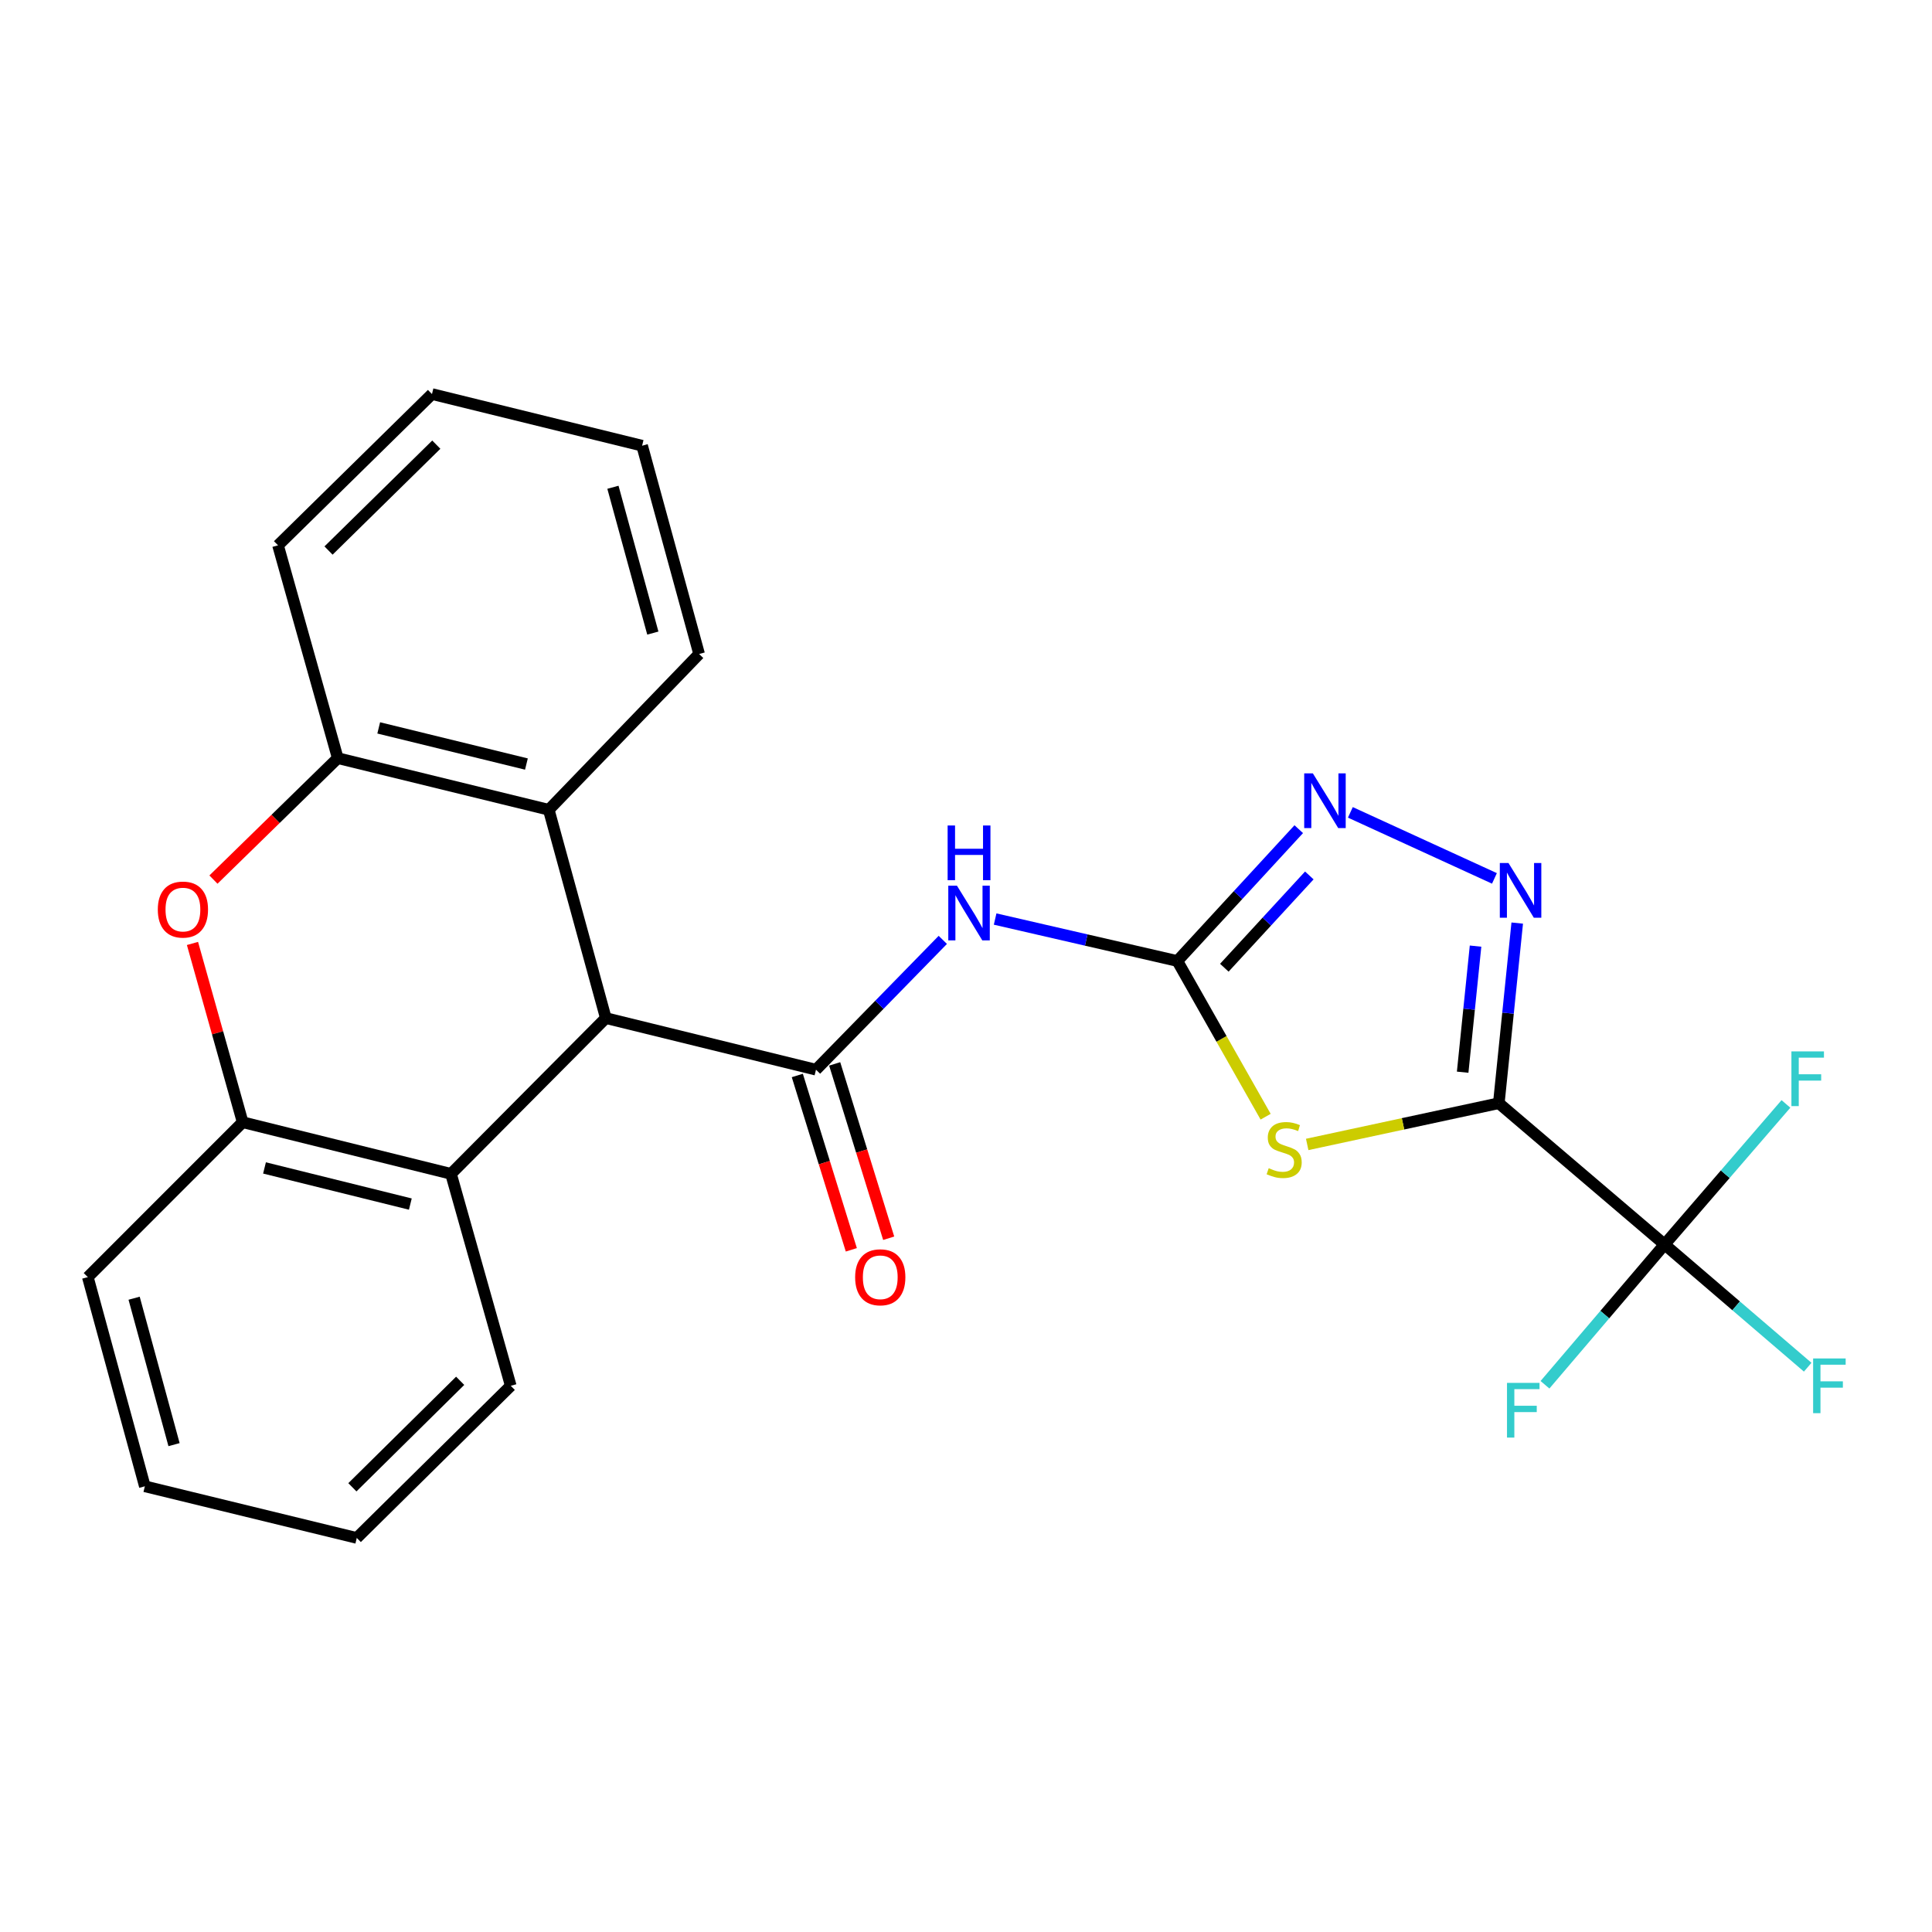 <?xml version='1.0' encoding='iso-8859-1'?>
<svg version='1.1' baseProfile='full'
              xmlns='http://www.w3.org/2000/svg'
                      xmlns:rdkit='http://www.rdkit.org/xml'
                      xmlns:xlink='http://www.w3.org/1999/xlink'
                  xml:space='preserve'
width='1000px' height='1000px' viewBox='0 0 1000 1000'>
<!-- END OF HEADER -->
<rect style='opacity:1.0;fill:#FFFFFF;stroke:none' width='1000' height='1000' x='0' y='0'> </rect>
<path class='bond-0' d='M 775.785,571.014 L 726.194,581.688' style='fill:none;fill-rule:evenodd;stroke:#000000;stroke-width:6px;stroke-linecap:butt;stroke-linejoin:miter;stroke-opacity:1' />
<path class='bond-0' d='M 726.194,581.688 L 676.602,592.363' style='fill:none;fill-rule:evenodd;stroke:#CCCC00;stroke-width:6px;stroke-linecap:butt;stroke-linejoin:miter;stroke-opacity:1' />
<path class='bond-3' d='M 775.785,571.014 L 780.55,524.398' style='fill:none;fill-rule:evenodd;stroke:#000000;stroke-width:6px;stroke-linecap:butt;stroke-linejoin:miter;stroke-opacity:1' />
<path class='bond-3' d='M 780.55,524.398 L 785.315,477.782' style='fill:none;fill-rule:evenodd;stroke:#0000FF;stroke-width:6px;stroke-linecap:butt;stroke-linejoin:miter;stroke-opacity:1' />
<path class='bond-3' d='M 757.072,554.97 L 760.407,522.339' style='fill:none;fill-rule:evenodd;stroke:#000000;stroke-width:6px;stroke-linecap:butt;stroke-linejoin:miter;stroke-opacity:1' />
<path class='bond-3' d='M 760.407,522.339 L 763.743,489.708' style='fill:none;fill-rule:evenodd;stroke:#0000FF;stroke-width:6px;stroke-linecap:butt;stroke-linejoin:miter;stroke-opacity:1' />
<path class='bond-5' d='M 775.785,571.014 L 861.58,644.143' style='fill:none;fill-rule:evenodd;stroke:#000000;stroke-width:6px;stroke-linecap:butt;stroke-linejoin:miter;stroke-opacity:1' />
<path class='bond-1' d='M 655.086,578.006 L 632.239,537.71' style='fill:none;fill-rule:evenodd;stroke:#CCCC00;stroke-width:6px;stroke-linecap:butt;stroke-linejoin:miter;stroke-opacity:1' />
<path class='bond-1' d='M 632.239,537.71 L 609.393,497.413' style='fill:none;fill-rule:evenodd;stroke:#000000;stroke-width:6px;stroke-linecap:butt;stroke-linejoin:miter;stroke-opacity:1' />
<path class='bond-4' d='M 609.393,497.413 L 562.236,486.555' style='fill:none;fill-rule:evenodd;stroke:#000000;stroke-width:6px;stroke-linecap:butt;stroke-linejoin:miter;stroke-opacity:1' />
<path class='bond-4' d='M 562.236,486.555 L 515.078,475.696' style='fill:none;fill-rule:evenodd;stroke:#0000FF;stroke-width:6px;stroke-linecap:butt;stroke-linejoin:miter;stroke-opacity:1' />
<path class='bond-25' d='M 609.393,497.413 L 640.814,463.294' style='fill:none;fill-rule:evenodd;stroke:#000000;stroke-width:6px;stroke-linecap:butt;stroke-linejoin:miter;stroke-opacity:1' />
<path class='bond-25' d='M 640.814,463.294 L 672.235,429.176' style='fill:none;fill-rule:evenodd;stroke:#0000FF;stroke-width:6px;stroke-linecap:butt;stroke-linejoin:miter;stroke-opacity:1' />
<path class='bond-25' d='M 633.713,500.894 L 655.708,477.011' style='fill:none;fill-rule:evenodd;stroke:#000000;stroke-width:6px;stroke-linecap:butt;stroke-linejoin:miter;stroke-opacity:1' />
<path class='bond-25' d='M 655.708,477.011 L 677.703,453.128' style='fill:none;fill-rule:evenodd;stroke:#0000FF;stroke-width:6px;stroke-linecap:butt;stroke-linejoin:miter;stroke-opacity:1' />
<path class='bond-2' d='M 422.358,553.668 L 455.178,520.074' style='fill:none;fill-rule:evenodd;stroke:#000000;stroke-width:6px;stroke-linecap:butt;stroke-linejoin:miter;stroke-opacity:1' />
<path class='bond-2' d='M 455.178,520.074 L 487.999,486.48' style='fill:none;fill-rule:evenodd;stroke:#0000FF;stroke-width:6px;stroke-linecap:butt;stroke-linejoin:miter;stroke-opacity:1' />
<path class='bond-7' d='M 422.358,553.668 L 313.571,526.963' style='fill:none;fill-rule:evenodd;stroke:#000000;stroke-width:6px;stroke-linecap:butt;stroke-linejoin:miter;stroke-opacity:1' />
<path class='bond-13' d='M 412.688,556.664 L 426.666,601.784' style='fill:none;fill-rule:evenodd;stroke:#000000;stroke-width:6px;stroke-linecap:butt;stroke-linejoin:miter;stroke-opacity:1' />
<path class='bond-13' d='M 426.666,601.784 L 440.644,646.904' style='fill:none;fill-rule:evenodd;stroke:#FF0000;stroke-width:6px;stroke-linecap:butt;stroke-linejoin:miter;stroke-opacity:1' />
<path class='bond-13' d='M 432.029,550.672 L 446.007,595.792' style='fill:none;fill-rule:evenodd;stroke:#000000;stroke-width:6px;stroke-linecap:butt;stroke-linejoin:miter;stroke-opacity:1' />
<path class='bond-13' d='M 446.007,595.792 L 459.985,640.912' style='fill:none;fill-rule:evenodd;stroke:#FF0000;stroke-width:6px;stroke-linecap:butt;stroke-linejoin:miter;stroke-opacity:1' />
<path class='bond-6' d='M 773.521,454.656 L 698.947,420.48' style='fill:none;fill-rule:evenodd;stroke:#0000FF;stroke-width:6px;stroke-linecap:butt;stroke-linejoin:miter;stroke-opacity:1' />
<path class='bond-14' d='M 861.58,644.143 L 830.63,680.449' style='fill:none;fill-rule:evenodd;stroke:#000000;stroke-width:6px;stroke-linecap:butt;stroke-linejoin:miter;stroke-opacity:1' />
<path class='bond-14' d='M 830.63,680.449 L 799.679,716.754' style='fill:none;fill-rule:evenodd;stroke:#33CCCC;stroke-width:6px;stroke-linecap:butt;stroke-linejoin:miter;stroke-opacity:1' />
<path class='bond-15' d='M 861.58,644.143 L 892.99,607.767' style='fill:none;fill-rule:evenodd;stroke:#000000;stroke-width:6px;stroke-linecap:butt;stroke-linejoin:miter;stroke-opacity:1' />
<path class='bond-15' d='M 892.99,607.767 L 924.4,571.391' style='fill:none;fill-rule:evenodd;stroke:#33CCCC;stroke-width:6px;stroke-linecap:butt;stroke-linejoin:miter;stroke-opacity:1' />
<path class='bond-16' d='M 861.58,644.143 L 898.621,675.904' style='fill:none;fill-rule:evenodd;stroke:#000000;stroke-width:6px;stroke-linecap:butt;stroke-linejoin:miter;stroke-opacity:1' />
<path class='bond-16' d='M 898.621,675.904 L 935.662,707.665' style='fill:none;fill-rule:evenodd;stroke:#33CCCC;stroke-width:6px;stroke-linecap:butt;stroke-linejoin:miter;stroke-opacity:1' />
<path class='bond-9' d='M 313.571,526.963 L 233.434,607.584' style='fill:none;fill-rule:evenodd;stroke:#000000;stroke-width:6px;stroke-linecap:butt;stroke-linejoin:miter;stroke-opacity:1' />
<path class='bond-10' d='M 313.571,526.963 L 284.042,419.143' style='fill:none;fill-rule:evenodd;stroke:#000000;stroke-width:6px;stroke-linecap:butt;stroke-linejoin:miter;stroke-opacity:1' />
<path class='bond-8' d='M 110.481,455.273 L 142.654,423.845' style='fill:none;fill-rule:evenodd;stroke:#FF0000;stroke-width:6px;stroke-linecap:butt;stroke-linejoin:miter;stroke-opacity:1' />
<path class='bond-8' d='M 142.654,423.845 L 174.827,392.416' style='fill:none;fill-rule:evenodd;stroke:#000000;stroke-width:6px;stroke-linecap:butt;stroke-linejoin:miter;stroke-opacity:1' />
<path class='bond-26' d='M 99.626,488.328 L 112.614,534.592' style='fill:none;fill-rule:evenodd;stroke:#FF0000;stroke-width:6px;stroke-linecap:butt;stroke-linejoin:miter;stroke-opacity:1' />
<path class='bond-26' d='M 112.614,534.592 L 125.603,580.857' style='fill:none;fill-rule:evenodd;stroke:#000000;stroke-width:6px;stroke-linecap:butt;stroke-linejoin:miter;stroke-opacity:1' />
<path class='bond-11' d='M 233.434,607.584 L 125.603,580.857' style='fill:none;fill-rule:evenodd;stroke:#000000;stroke-width:6px;stroke-linecap:butt;stroke-linejoin:miter;stroke-opacity:1' />
<path class='bond-11' d='M 212.388,623.228 L 136.906,604.519' style='fill:none;fill-rule:evenodd;stroke:#000000;stroke-width:6px;stroke-linecap:butt;stroke-linejoin:miter;stroke-opacity:1' />
<path class='bond-18' d='M 233.434,607.584 L 264.368,717.294' style='fill:none;fill-rule:evenodd;stroke:#000000;stroke-width:6px;stroke-linecap:butt;stroke-linejoin:miter;stroke-opacity:1' />
<path class='bond-12' d='M 284.042,419.143 L 174.827,392.416' style='fill:none;fill-rule:evenodd;stroke:#000000;stroke-width:6px;stroke-linecap:butt;stroke-linejoin:miter;stroke-opacity:1' />
<path class='bond-12' d='M 272.473,395.467 L 196.023,376.758' style='fill:none;fill-rule:evenodd;stroke:#000000;stroke-width:6px;stroke-linecap:butt;stroke-linejoin:miter;stroke-opacity:1' />
<path class='bond-17' d='M 284.042,419.143 L 361.862,338.512' style='fill:none;fill-rule:evenodd;stroke:#000000;stroke-width:6px;stroke-linecap:butt;stroke-linejoin:miter;stroke-opacity:1' />
<path class='bond-20' d='M 125.603,580.857 L 45.455,661.038' style='fill:none;fill-rule:evenodd;stroke:#000000;stroke-width:6px;stroke-linecap:butt;stroke-linejoin:miter;stroke-opacity:1' />
<path class='bond-19' d='M 174.827,392.416 L 143.904,282.256' style='fill:none;fill-rule:evenodd;stroke:#000000;stroke-width:6px;stroke-linecap:butt;stroke-linejoin:miter;stroke-opacity:1' />
<path class='bond-22' d='M 361.862,338.512 L 332.356,230.692' style='fill:none;fill-rule:evenodd;stroke:#000000;stroke-width:6px;stroke-linecap:butt;stroke-linejoin:miter;stroke-opacity:1' />
<path class='bond-22' d='M 337.906,327.683 L 317.252,252.209' style='fill:none;fill-rule:evenodd;stroke:#000000;stroke-width:6px;stroke-linecap:butt;stroke-linejoin:miter;stroke-opacity:1' />
<path class='bond-21' d='M 264.368,717.294 L 184.67,796.036' style='fill:none;fill-rule:evenodd;stroke:#000000;stroke-width:6px;stroke-linecap:butt;stroke-linejoin:miter;stroke-opacity:1' />
<path class='bond-21' d='M 238.183,714.702 L 182.394,769.821' style='fill:none;fill-rule:evenodd;stroke:#000000;stroke-width:6px;stroke-linecap:butt;stroke-linejoin:miter;stroke-opacity:1' />
<path class='bond-27' d='M 143.904,282.256 L 223.591,203.964' style='fill:none;fill-rule:evenodd;stroke:#000000;stroke-width:6px;stroke-linecap:butt;stroke-linejoin:miter;stroke-opacity:1' />
<path class='bond-27' d='M 170.048,284.956 L 225.829,230.151' style='fill:none;fill-rule:evenodd;stroke:#000000;stroke-width:6px;stroke-linecap:butt;stroke-linejoin:miter;stroke-opacity:1' />
<path class='bond-28' d='M 45.455,661.038 L 74.972,769.308' style='fill:none;fill-rule:evenodd;stroke:#000000;stroke-width:6px;stroke-linecap:butt;stroke-linejoin:miter;stroke-opacity:1' />
<path class='bond-28' d='M 69.417,671.953 L 90.079,747.742' style='fill:none;fill-rule:evenodd;stroke:#000000;stroke-width:6px;stroke-linecap:butt;stroke-linejoin:miter;stroke-opacity:1' />
<path class='bond-23' d='M 184.67,796.036 L 74.972,769.308' style='fill:none;fill-rule:evenodd;stroke:#000000;stroke-width:6px;stroke-linecap:butt;stroke-linejoin:miter;stroke-opacity:1' />
<path class='bond-24' d='M 332.356,230.692 L 223.591,203.964' style='fill:none;fill-rule:evenodd;stroke:#000000;stroke-width:6px;stroke-linecap:butt;stroke-linejoin:miter;stroke-opacity:1' />
<path  class='atom-1' d='M 656.681 604.649
Q 657.001 604.769, 658.321 605.329
Q 659.641 605.889, 661.081 606.249
Q 662.561 606.569, 664.001 606.569
Q 666.681 606.569, 668.241 605.289
Q 669.801 603.969, 669.801 601.689
Q 669.801 600.129, 669.001 599.169
Q 668.241 598.209, 667.041 597.689
Q 665.841 597.169, 663.841 596.569
Q 661.321 595.809, 659.801 595.089
Q 658.321 594.369, 657.241 592.849
Q 656.201 591.329, 656.201 588.769
Q 656.201 585.209, 658.601 583.009
Q 661.041 580.809, 665.841 580.809
Q 669.121 580.809, 672.841 582.369
L 671.921 585.449
Q 668.521 584.049, 665.961 584.049
Q 663.201 584.049, 661.681 585.209
Q 660.161 586.329, 660.201 588.289
Q 660.201 589.809, 660.961 590.729
Q 661.761 591.649, 662.881 592.169
Q 664.041 592.689, 665.961 593.289
Q 668.521 594.089, 670.041 594.889
Q 671.561 595.689, 672.641 597.329
Q 673.761 598.929, 673.761 601.689
Q 673.761 605.609, 671.121 607.729
Q 668.521 609.809, 664.161 609.809
Q 661.641 609.809, 659.721 609.249
Q 657.841 608.729, 655.601 607.809
L 656.681 604.649
' fill='#CCCC00'/>
<path  class='atom-4' d='M 780.785 446.694
L 790.065 461.694
Q 790.985 463.174, 792.465 465.854
Q 793.945 468.534, 794.025 468.694
L 794.025 446.694
L 797.785 446.694
L 797.785 475.014
L 793.905 475.014
L 783.945 458.614
Q 782.785 456.694, 781.545 454.494
Q 780.345 452.294, 779.985 451.614
L 779.985 475.014
L 776.305 475.014
L 776.305 446.694
L 780.785 446.694
' fill='#0000FF'/>
<path  class='atom-5' d='M 495.312 458.427
L 504.592 473.427
Q 505.512 474.907, 506.992 477.587
Q 508.472 480.267, 508.552 480.427
L 508.552 458.427
L 512.312 458.427
L 512.312 486.747
L 508.432 486.747
L 498.472 470.347
Q 497.312 468.427, 496.072 466.227
Q 494.872 464.027, 494.512 463.347
L 494.512 486.747
L 490.832 486.747
L 490.832 458.427
L 495.312 458.427
' fill='#0000FF'/>
<path  class='atom-5' d='M 490.492 427.275
L 494.332 427.275
L 494.332 439.315
L 508.812 439.315
L 508.812 427.275
L 512.652 427.275
L 512.652 455.595
L 508.812 455.595
L 508.812 442.515
L 494.332 442.515
L 494.332 455.595
L 490.492 455.595
L 490.492 427.275
' fill='#0000FF'/>
<path  class='atom-7' d='M 679.535 400.293
L 688.815 415.293
Q 689.735 416.773, 691.215 419.453
Q 692.695 422.133, 692.775 422.293
L 692.775 400.293
L 696.535 400.293
L 696.535 428.613
L 692.655 428.613
L 682.695 412.213
Q 681.535 410.293, 680.295 408.093
Q 679.095 405.893, 678.735 405.213
L 678.735 428.613
L 675.055 428.613
L 675.055 400.293
L 679.535 400.293
' fill='#0000FF'/>
<path  class='atom-9' d='M 81.68 470.788
Q 81.68 463.988, 85.04 460.188
Q 88.4 456.388, 94.68 456.388
Q 100.959 456.388, 104.319 460.188
Q 107.679 463.988, 107.679 470.788
Q 107.679 477.668, 104.279 481.588
Q 100.879 485.468, 94.68 485.468
Q 88.439 485.468, 85.04 481.588
Q 81.68 477.708, 81.68 470.788
M 94.68 482.268
Q 98.999 482.268, 101.319 479.388
Q 103.679 476.468, 103.679 470.788
Q 103.679 465.228, 101.319 462.428
Q 98.999 459.588, 94.68 459.588
Q 90.359 459.588, 87.999 462.388
Q 85.68 465.188, 85.68 470.788
Q 85.68 476.508, 87.999 479.388
Q 90.359 482.268, 94.68 482.268
' fill='#FF0000'/>
<path  class='atom-14' d='M 442.621 661.118
Q 442.621 654.318, 445.981 650.518
Q 449.341 646.718, 455.621 646.718
Q 461.901 646.718, 465.261 650.518
Q 468.621 654.318, 468.621 661.118
Q 468.621 667.998, 465.221 671.918
Q 461.821 675.798, 455.621 675.798
Q 449.381 675.798, 445.981 671.918
Q 442.621 668.038, 442.621 661.118
M 455.621 672.598
Q 459.941 672.598, 462.261 669.718
Q 464.621 666.798, 464.621 661.118
Q 464.621 655.558, 462.261 652.758
Q 459.941 649.918, 455.621 649.918
Q 451.301 649.918, 448.941 652.718
Q 446.621 655.518, 446.621 661.118
Q 446.621 666.838, 448.941 669.718
Q 451.301 672.598, 455.621 672.598
' fill='#FF0000'/>
<path  class='atom-15' d='M 780.02 715.778
L 796.86 715.778
L 796.86 719.018
L 783.82 719.018
L 783.82 727.618
L 795.42 727.618
L 795.42 730.898
L 783.82 730.898
L 783.82 744.098
L 780.02 744.098
L 780.02 715.778
' fill='#33CCCC'/>
<path  class='atom-16' d='M 927.234 544.199
L 944.074 544.199
L 944.074 547.439
L 931.034 547.439
L 931.034 556.039
L 942.634 556.039
L 942.634 559.319
L 931.034 559.319
L 931.034 572.519
L 927.234 572.519
L 927.234 544.199
' fill='#33CCCC'/>
<path  class='atom-17' d='M 938.471 703.134
L 955.311 703.134
L 955.311 706.374
L 942.271 706.374
L 942.271 714.974
L 953.871 714.974
L 953.871 718.254
L 942.271 718.254
L 942.271 731.454
L 938.471 731.454
L 938.471 703.134
' fill='#33CCCC'/>
</svg>
